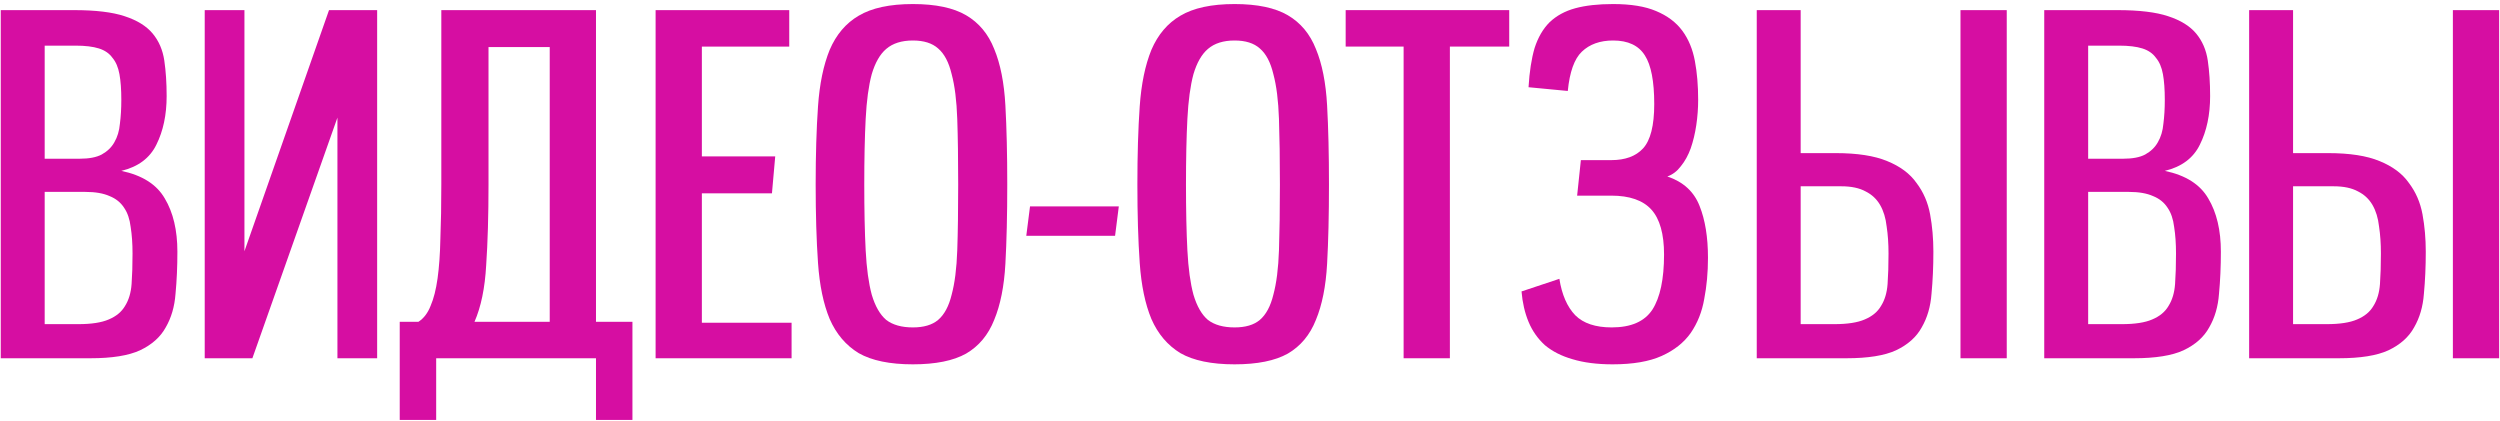<?xml version="1.0" encoding="UTF-8"?> <svg xmlns="http://www.w3.org/2000/svg" width="321" height="54" viewBox="0 0 321 54" fill="none"><path d="M0.097 46V1.3H9.517C12.277 1.3 14.437 1.56 15.997 2.08C17.597 2.6 18.797 3.34 19.597 4.3C20.397 5.26 20.897 6.42 21.097 7.78C21.297 9.14 21.397 10.66 21.397 12.34C21.397 14.74 20.957 16.82 20.077 18.58C19.237 20.3 17.737 21.42 15.577 21.94C18.257 22.5 20.117 23.68 21.157 25.48C22.237 27.28 22.777 29.56 22.777 32.32C22.777 34.24 22.697 36.04 22.537 37.72C22.417 39.36 21.997 40.8 21.277 42.04C20.597 43.28 19.497 44.26 17.977 44.98C16.497 45.66 14.377 46 11.617 46H0.097ZM10.057 41.62C11.737 41.62 13.037 41.42 13.957 41.02C14.917 40.62 15.617 40.04 16.057 39.28C16.537 38.52 16.817 37.58 16.897 36.46C16.977 35.34 17.017 34.04 17.017 32.56C17.017 31.28 16.937 30.14 16.777 29.14C16.657 28.14 16.377 27.32 15.937 26.68C15.497 26 14.877 25.5 14.077 25.18C13.277 24.82 12.237 24.64 10.957 24.64H5.737V41.62H10.057ZM10.237 20.38C11.437 20.38 12.377 20.2 13.057 19.84C13.777 19.44 14.317 18.92 14.677 18.28C15.077 17.6 15.317 16.8 15.397 15.88C15.517 14.96 15.577 13.94 15.577 12.82C15.577 11.5 15.497 10.4 15.337 9.52C15.177 8.64 14.877 7.94 14.437 7.42C14.037 6.86 13.457 6.46 12.697 6.22C11.937 5.98 10.937 5.86 9.697 5.86H5.737V20.38H10.237Z" fill="#D60EA2"></path><path d="M48.426 46H43.326V15.1L32.406 46H26.286V1.3H31.386V32.26L42.246 1.3H48.426V46Z" fill="#D60EA2"></path><path d="M70.585 6.04H62.725V23.68C62.725 27.68 62.625 31.14 62.425 34.06C62.265 36.98 61.765 39.4 60.925 41.32H70.585V6.04ZM76.525 53.92V46H56.005V53.92H51.325V41.32H53.725C54.405 40.88 54.925 40.2 55.285 39.28C55.685 38.36 55.985 37.18 56.185 35.74C56.385 34.3 56.505 32.6 56.545 30.64C56.625 28.64 56.665 26.32 56.665 23.68V1.3H76.525V41.32H81.205V53.92H76.525Z" fill="#D60EA2"></path><path d="M84.179 46V1.3H101.339V5.98H90.119V20.08H99.539L99.119 24.82H90.119V41.44H101.639V46H84.179Z" fill="#D60EA2"></path><path d="M117.212 46.78C114.252 46.78 111.932 46.3 110.252 45.34C108.612 44.34 107.372 42.88 106.532 40.96C105.732 39.04 105.232 36.64 105.032 33.76C104.832 30.88 104.732 27.52 104.732 23.68C104.732 19.88 104.832 16.54 105.032 13.66C105.232 10.78 105.732 8.36 106.532 6.4C107.372 4.44 108.612 2.98 110.252 2.02C111.932 1.02 114.252 0.52 117.212 0.52C120.132 0.52 122.412 1 124.052 1.96C125.692 2.92 126.892 4.36 127.652 6.28C128.452 8.2 128.932 10.62 129.092 13.54C129.252 16.42 129.332 19.8 129.332 23.68C129.332 27.6 129.252 31 129.092 33.88C128.932 36.76 128.452 39.16 127.652 41.08C126.892 43 125.692 44.44 124.052 45.4C122.412 46.32 120.132 46.78 117.212 46.78ZM117.212 42.04C118.612 42.04 119.692 41.72 120.452 41.08C121.252 40.4 121.832 39.32 122.192 37.84C122.592 36.36 122.832 34.46 122.912 32.14C122.992 29.82 123.032 27 123.032 23.68C123.032 20.4 122.992 17.6 122.912 15.28C122.832 12.92 122.592 11 122.192 9.52C121.832 8 121.252 6.9 120.452 6.22C119.692 5.54 118.612 5.2 117.212 5.2C115.772 5.2 114.632 5.56 113.792 6.28C112.992 6.96 112.372 8.04 111.932 9.52C111.532 11 111.272 12.92 111.152 15.28C111.032 17.6 110.972 20.4 110.972 23.68C110.972 27 111.032 29.82 111.152 32.14C111.272 34.46 111.532 36.36 111.932 37.84C112.372 39.32 112.992 40.4 113.792 41.08C114.632 41.72 115.772 42.04 117.212 42.04Z" fill="#D60EA2"></path><path d="M131.775 30.28L132.255 26.5H143.655L143.175 30.28H131.775Z" fill="#D60EA2"></path><path d="M158.52 46.78C155.56 46.78 153.24 46.3 151.56 45.34C149.92 44.34 148.68 42.88 147.84 40.96C147.04 39.04 146.54 36.64 146.34 33.76C146.14 30.88 146.04 27.52 146.04 23.68C146.04 19.88 146.14 16.54 146.34 13.66C146.54 10.78 147.04 8.36 147.84 6.4C148.68 4.44 149.92 2.98 151.56 2.02C153.24 1.02 155.56 0.52 158.52 0.52C161.44 0.52 163.72 1 165.36 1.96C167 2.92 168.2 4.36 168.96 6.28C169.76 8.2 170.24 10.62 170.4 13.54C170.56 16.42 170.64 19.8 170.64 23.68C170.64 27.6 170.56 31 170.4 33.88C170.24 36.76 169.76 39.16 168.96 41.08C168.2 43 167 44.44 165.36 45.4C163.72 46.32 161.44 46.78 158.52 46.78ZM158.52 42.04C159.92 42.04 161 41.72 161.76 41.08C162.56 40.4 163.14 39.32 163.5 37.84C163.9 36.36 164.14 34.46 164.22 32.14C164.3 29.82 164.34 27 164.34 23.68C164.34 20.4 164.3 17.6 164.22 15.28C164.14 12.92 163.9 11 163.5 9.52C163.14 8 162.56 6.9 161.76 6.22C161 5.54 159.92 5.2 158.52 5.2C157.08 5.2 155.94 5.56 155.1 6.28C154.3 6.96 153.68 8.04 153.24 9.52C152.84 11 152.58 12.92 152.46 15.28C152.34 17.6 152.28 20.4 152.28 23.68C152.28 27 152.34 29.82 152.46 32.14C152.58 34.46 152.84 36.36 153.24 37.84C153.68 39.32 154.3 40.4 155.1 41.08C155.94 41.72 157.08 42.04 158.52 42.04Z" fill="#D60EA2"></path><path d="M180.224 46V5.98H172.784V1.3H193.784V5.98H186.164V46H180.224Z" fill="#D60EA2"></path><path d="M200.224 35.8C200.544 37.84 201.224 39.4 202.264 40.48C203.304 41.52 204.864 42.04 206.944 42.04C209.424 42.04 211.164 41.28 212.164 39.76C213.164 38.2 213.664 35.84 213.664 32.68C213.664 30.04 213.124 28.12 212.044 26.92C210.964 25.72 209.244 25.12 206.884 25.12H202.504L202.984 20.56H206.884C208.684 20.56 210.044 20.06 210.964 19.06C211.924 18.02 212.404 16.12 212.404 13.36C212.404 10.44 212.004 8.36 211.204 7.12C210.404 5.84 209.044 5.2 207.124 5.2C205.444 5.2 204.104 5.68 203.104 6.64C202.144 7.56 201.544 9.24 201.304 11.68L196.264 11.2C196.384 9.2 196.644 7.52 197.044 6.16C197.484 4.8 198.124 3.7 198.964 2.86C199.844 2.02 200.944 1.42 202.264 1.06C203.584 0.7 205.204 0.52 207.124 0.52C209.404 0.52 211.244 0.82 212.644 1.42C214.084 2.02 215.204 2.86 216.004 3.94C216.804 5.02 217.344 6.32 217.624 7.84C217.904 9.32 218.044 10.98 218.044 12.82C218.044 13.9 217.964 14.98 217.804 16.06C217.644 17.14 217.404 18.14 217.084 19.06C216.764 19.94 216.344 20.7 215.824 21.34C215.344 21.98 214.764 22.42 214.084 22.66C216.124 23.34 217.504 24.6 218.224 26.44C218.944 28.24 219.304 30.46 219.304 33.1C219.304 34.98 219.144 36.74 218.824 38.38C218.544 40.02 217.964 41.48 217.084 42.76C216.204 44 214.964 44.98 213.364 45.7C211.764 46.42 209.664 46.78 207.064 46.78C205.064 46.78 203.344 46.56 201.904 46.12C200.504 45.72 199.324 45.12 198.364 44.32C197.444 43.48 196.744 42.48 196.264 41.32C195.784 40.16 195.484 38.86 195.364 37.42L200.224 35.8Z" fill="#D60EA2"></path><path d="M225.566 46V1.3H231.206V19.66H235.706C238.466 19.66 240.666 20 242.306 20.68C243.986 21.36 245.246 22.3 246.086 23.5C246.966 24.66 247.546 26 247.826 27.52C248.106 29.04 248.246 30.64 248.246 32.32C248.246 34.24 248.166 36.04 248.006 37.72C247.886 39.36 247.466 40.8 246.746 42.04C246.066 43.28 244.966 44.26 243.446 44.98C241.966 45.66 239.846 46 237.086 46H225.566ZM235.526 41.62C237.206 41.62 238.506 41.42 239.426 41.02C240.386 40.62 241.086 40.04 241.526 39.28C242.006 38.52 242.286 37.58 242.366 36.46C242.446 35.34 242.486 34.04 242.486 32.56C242.486 31.28 242.406 30.12 242.246 29.08C242.126 28 241.846 27.08 241.406 26.32C240.966 25.56 240.346 24.98 239.546 24.58C238.746 24.14 237.706 23.92 236.426 23.92H231.206V41.62H235.526ZM251.726 46V1.3H257.666V46H251.726Z" fill="#D60EA2"></path><path d="M262.48 46V1.3H271.9C274.66 1.3 276.82 1.56 278.38 2.08C279.98 2.6 281.18 3.34 281.98 4.3C282.78 5.26 283.28 6.42 283.48 7.78C283.68 9.14 283.78 10.66 283.78 12.34C283.78 14.74 283.34 16.82 282.46 18.58C281.62 20.3 280.12 21.42 277.96 21.94C280.64 22.5 282.5 23.68 283.54 25.48C284.62 27.28 285.16 29.56 285.16 32.32C285.16 34.24 285.08 36.04 284.92 37.72C284.8 39.36 284.38 40.8 283.66 42.04C282.98 43.28 281.88 44.26 280.36 44.98C278.88 45.66 276.76 46 274 46H262.48ZM272.44 41.62C274.12 41.62 275.42 41.42 276.34 41.02C277.3 40.62 278 40.04 278.44 39.28C278.92 38.52 279.2 37.58 279.28 36.46C279.36 35.34 279.4 34.04 279.4 32.56C279.4 31.28 279.32 30.14 279.16 29.14C279.04 28.14 278.76 27.32 278.32 26.68C277.88 26 277.26 25.5 276.46 25.18C275.66 24.82 274.62 24.64 273.34 24.64H268.12V41.62H272.44ZM272.62 20.38C273.82 20.38 274.76 20.2 275.44 19.84C276.16 19.44 276.7 18.92 277.06 18.28C277.46 17.6 277.7 16.8 277.78 15.88C277.9 14.96 277.96 13.94 277.96 12.82C277.96 11.5 277.88 10.4 277.72 9.52C277.56 8.64 277.26 7.94 276.82 7.42C276.42 6.86 275.84 6.46 275.08 6.22C274.32 5.98 273.32 5.86 272.08 5.86H268.12V20.38H272.62Z" fill="#D60EA2"></path><path d="M288.789 46V1.3H294.429V19.66H298.929C301.689 19.66 303.889 20 305.529 20.68C307.209 21.36 308.469 22.3 309.309 23.5C310.189 24.66 310.769 26 311.049 27.52C311.329 29.04 311.469 30.64 311.469 32.32C311.469 34.24 311.389 36.04 311.229 37.72C311.109 39.36 310.689 40.8 309.969 42.04C309.289 43.28 308.189 44.26 306.669 44.98C305.189 45.66 303.069 46 300.309 46H288.789ZM298.749 41.62C300.429 41.62 301.729 41.42 302.649 41.02C303.609 40.62 304.309 40.04 304.749 39.28C305.229 38.52 305.509 37.58 305.589 36.46C305.669 35.34 305.709 34.04 305.709 32.56C305.709 31.28 305.629 30.12 305.469 29.08C305.349 28 305.069 27.08 304.629 26.32C304.189 25.56 303.569 24.98 302.769 24.58C301.969 24.14 300.929 23.92 299.649 23.92H294.429V41.62H298.749ZM314.949 46V1.3H320.889V46H314.949Z" fill="#D60EA2"></path></svg> 
